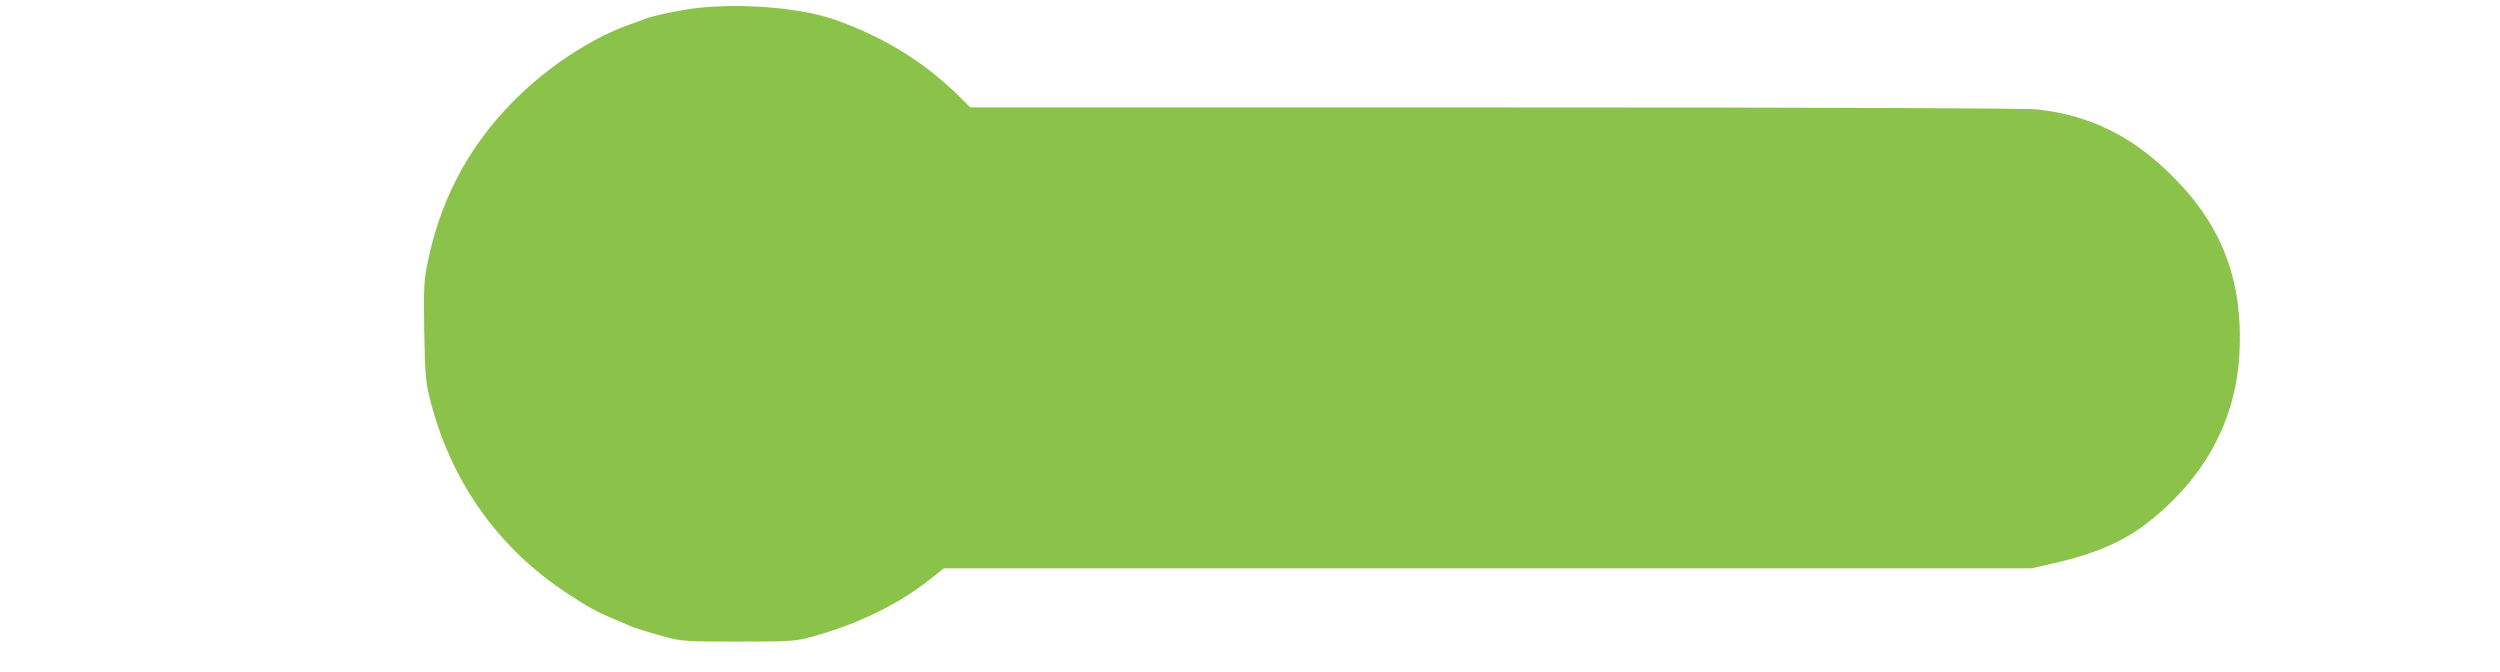 <?xml version="1.0" standalone="no"?>
<!DOCTYPE svg PUBLIC "-//W3C//DTD SVG 20010904//EN"
 "http://www.w3.org/TR/2001/REC-SVG-20010904/DTD/svg10.dtd">
<svg version="1.0" xmlns="http://www.w3.org/2000/svg"
 width="1280pt" height="344pt" viewBox="0 0 1280 344"
 preserveAspectRatio="xMidYMid meet">
<g transform="translate(0,344) scale(0.1,-0.1)"
fill="#8bc34a" stroke="none">
<path d="M3570 3399 c-77 -8 -240 -42 -275 -58 -11 -5 -42 -17 -70 -26 -177
-62 -383 -192 -548 -346 -256 -240 -417 -527 -487 -871 -20 -97 -21 -130 -18
-355 4 -213 8 -261 27 -337 105 -426 350 -773 711 -1008 99 -65 143 -89 225
-124 33 -14 69 -29 80 -34 29 -14 98 -35 195 -62 80 -21 103 -23 370 -23 266
0 291 2 370 23 247 67 460 172 628 309 l54 43 2785 0 2784 0 109 25 c218 49
367 114 495 216 286 227 443 520 461 859 19 369 -86 651 -341 906 -204 205
-421 313 -694 344 -54 6 -1075 10 -2774 10 l-2689 0 -53 53 c-179 177 -384
305 -640 396 -169 60 -470 86 -705 60z"/>
</g>
</svg>
